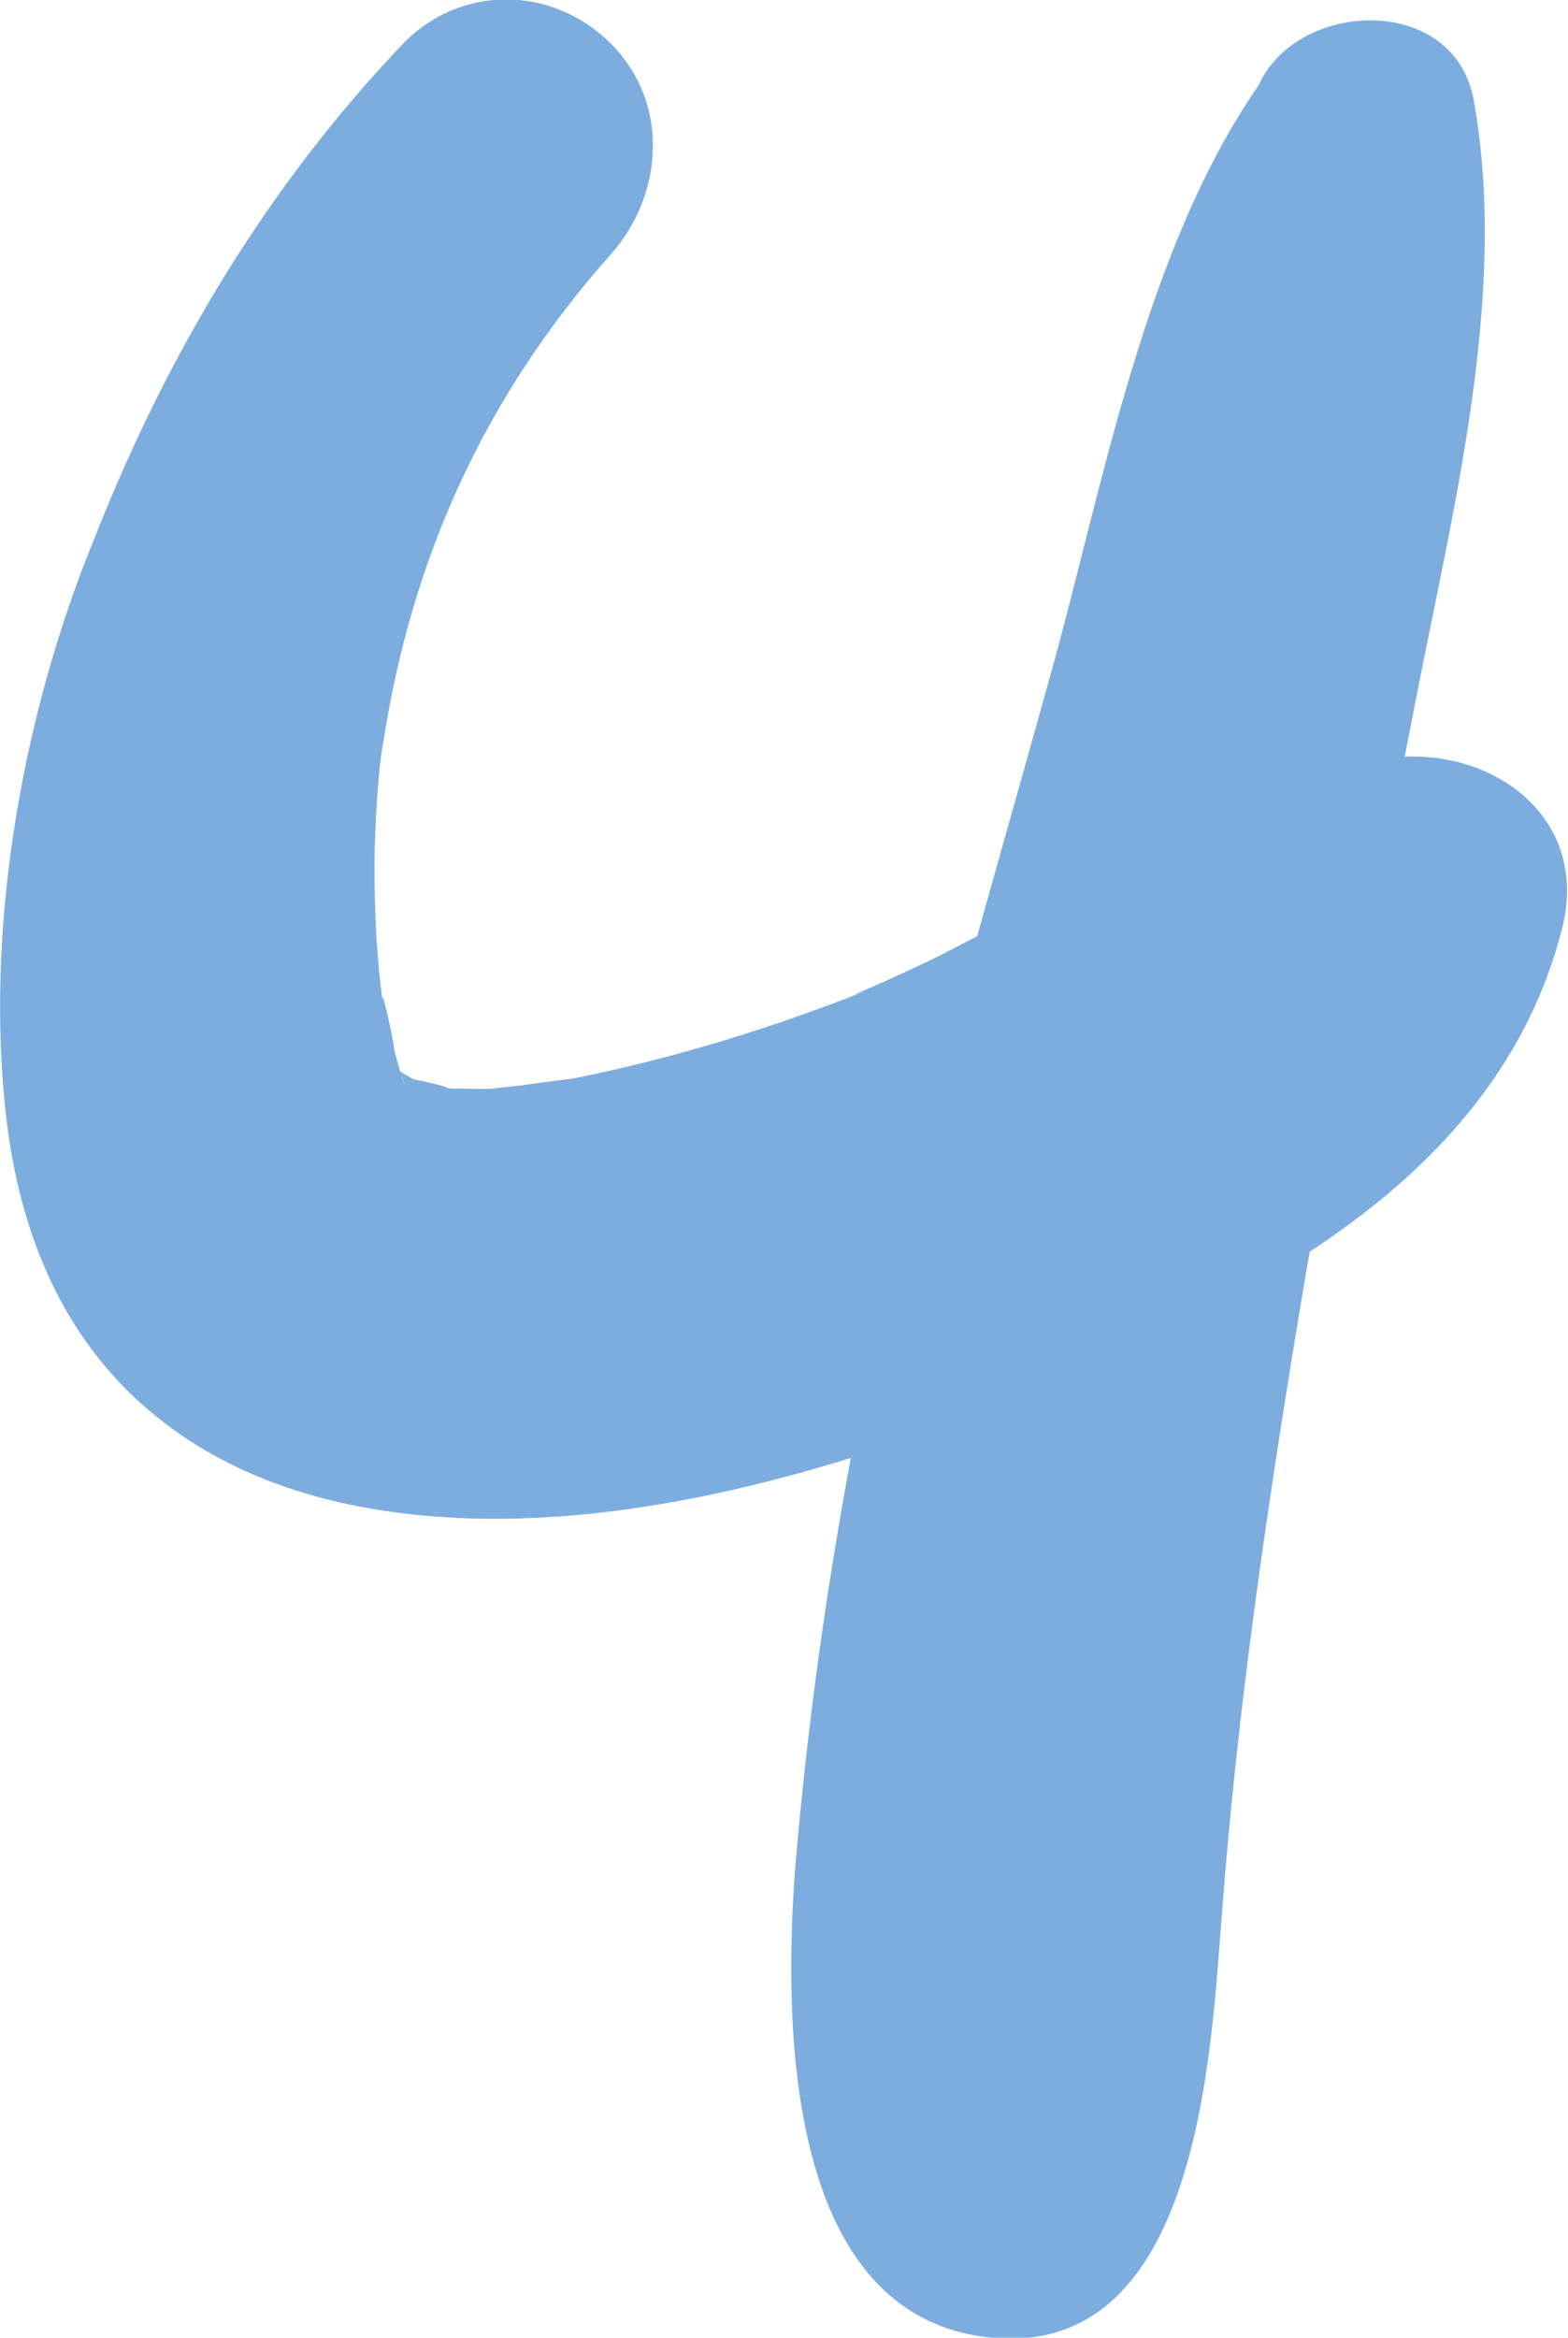 <?xml version="1.0" encoding="UTF-8"?>
<svg xmlns="http://www.w3.org/2000/svg" id="Calque_1" data-name="Calque 1" viewBox="0 0 7.16 10.67">
  <defs>
    <style>
      .cls-1 {
        fill: #7cadde;
      }
    </style>
  </defs>
  <path class="cls-1" d="m1.84.2C1.22.85.76,1.62.43,2.46.11,3.24-.06,4.18.02,5.02c.05.54.23,1.04.64,1.4s.94.49,1.47.51c.85.03,1.76-.24,2.54-.56,1.01-.42,2.16-.97,2.46-2.12.14-.52-.32-.85-.79-.79.09-.01-.27.05-.33.07-.16.05-.31.09-.47.16-.2.09-.39.18-.58.3s-.37.22-.57.32c-.11.06-.22.11-.33.16-.04.02-.26.11-.1.05-.43.17-.88.31-1.33.4-.05.01-.42.05-.15.03-.08,0-.16.01-.24.02-.1,0-.21,0-.31-.01.27.03-.02-.03-.07-.04-.07-.02-.05-.01.07.03-.04-.02-.08-.05-.13-.07.1.08.11.09.03.01.06.09.06.09,0,0,.05.18-.03-.09-.03-.1,0-.03-.07-.35-.05-.2-.03-.21-.04-.42-.04-.64,0-.18.02-.47.04-.56.13-.85.47-1.59,1.04-2.23.24-.27.27-.69,0-.96S2.1-.07,1.84.2h0Z"></path>
  <path class="cls-1" d="m6.11,1.77c.02-.15.08-.63.26-.68l-.58-.76c-.53.72-.73,1.77-.96,2.63-.25.91-.52,1.81-.74,2.73s-.38,1.89-.46,2.85c-.05.69-.05,2.04.9,2.13s1-1.32,1.05-1.94c.07-.92.2-1.81.35-2.72s.35-1.86.53-2.79c.17-.88.43-1.87.27-2.76-.1-.57-1.05-.44-1.02.14.02.35-.16.74-.17,1.11-.01.32.52.4.57.08h0Z"></path>
</svg>
